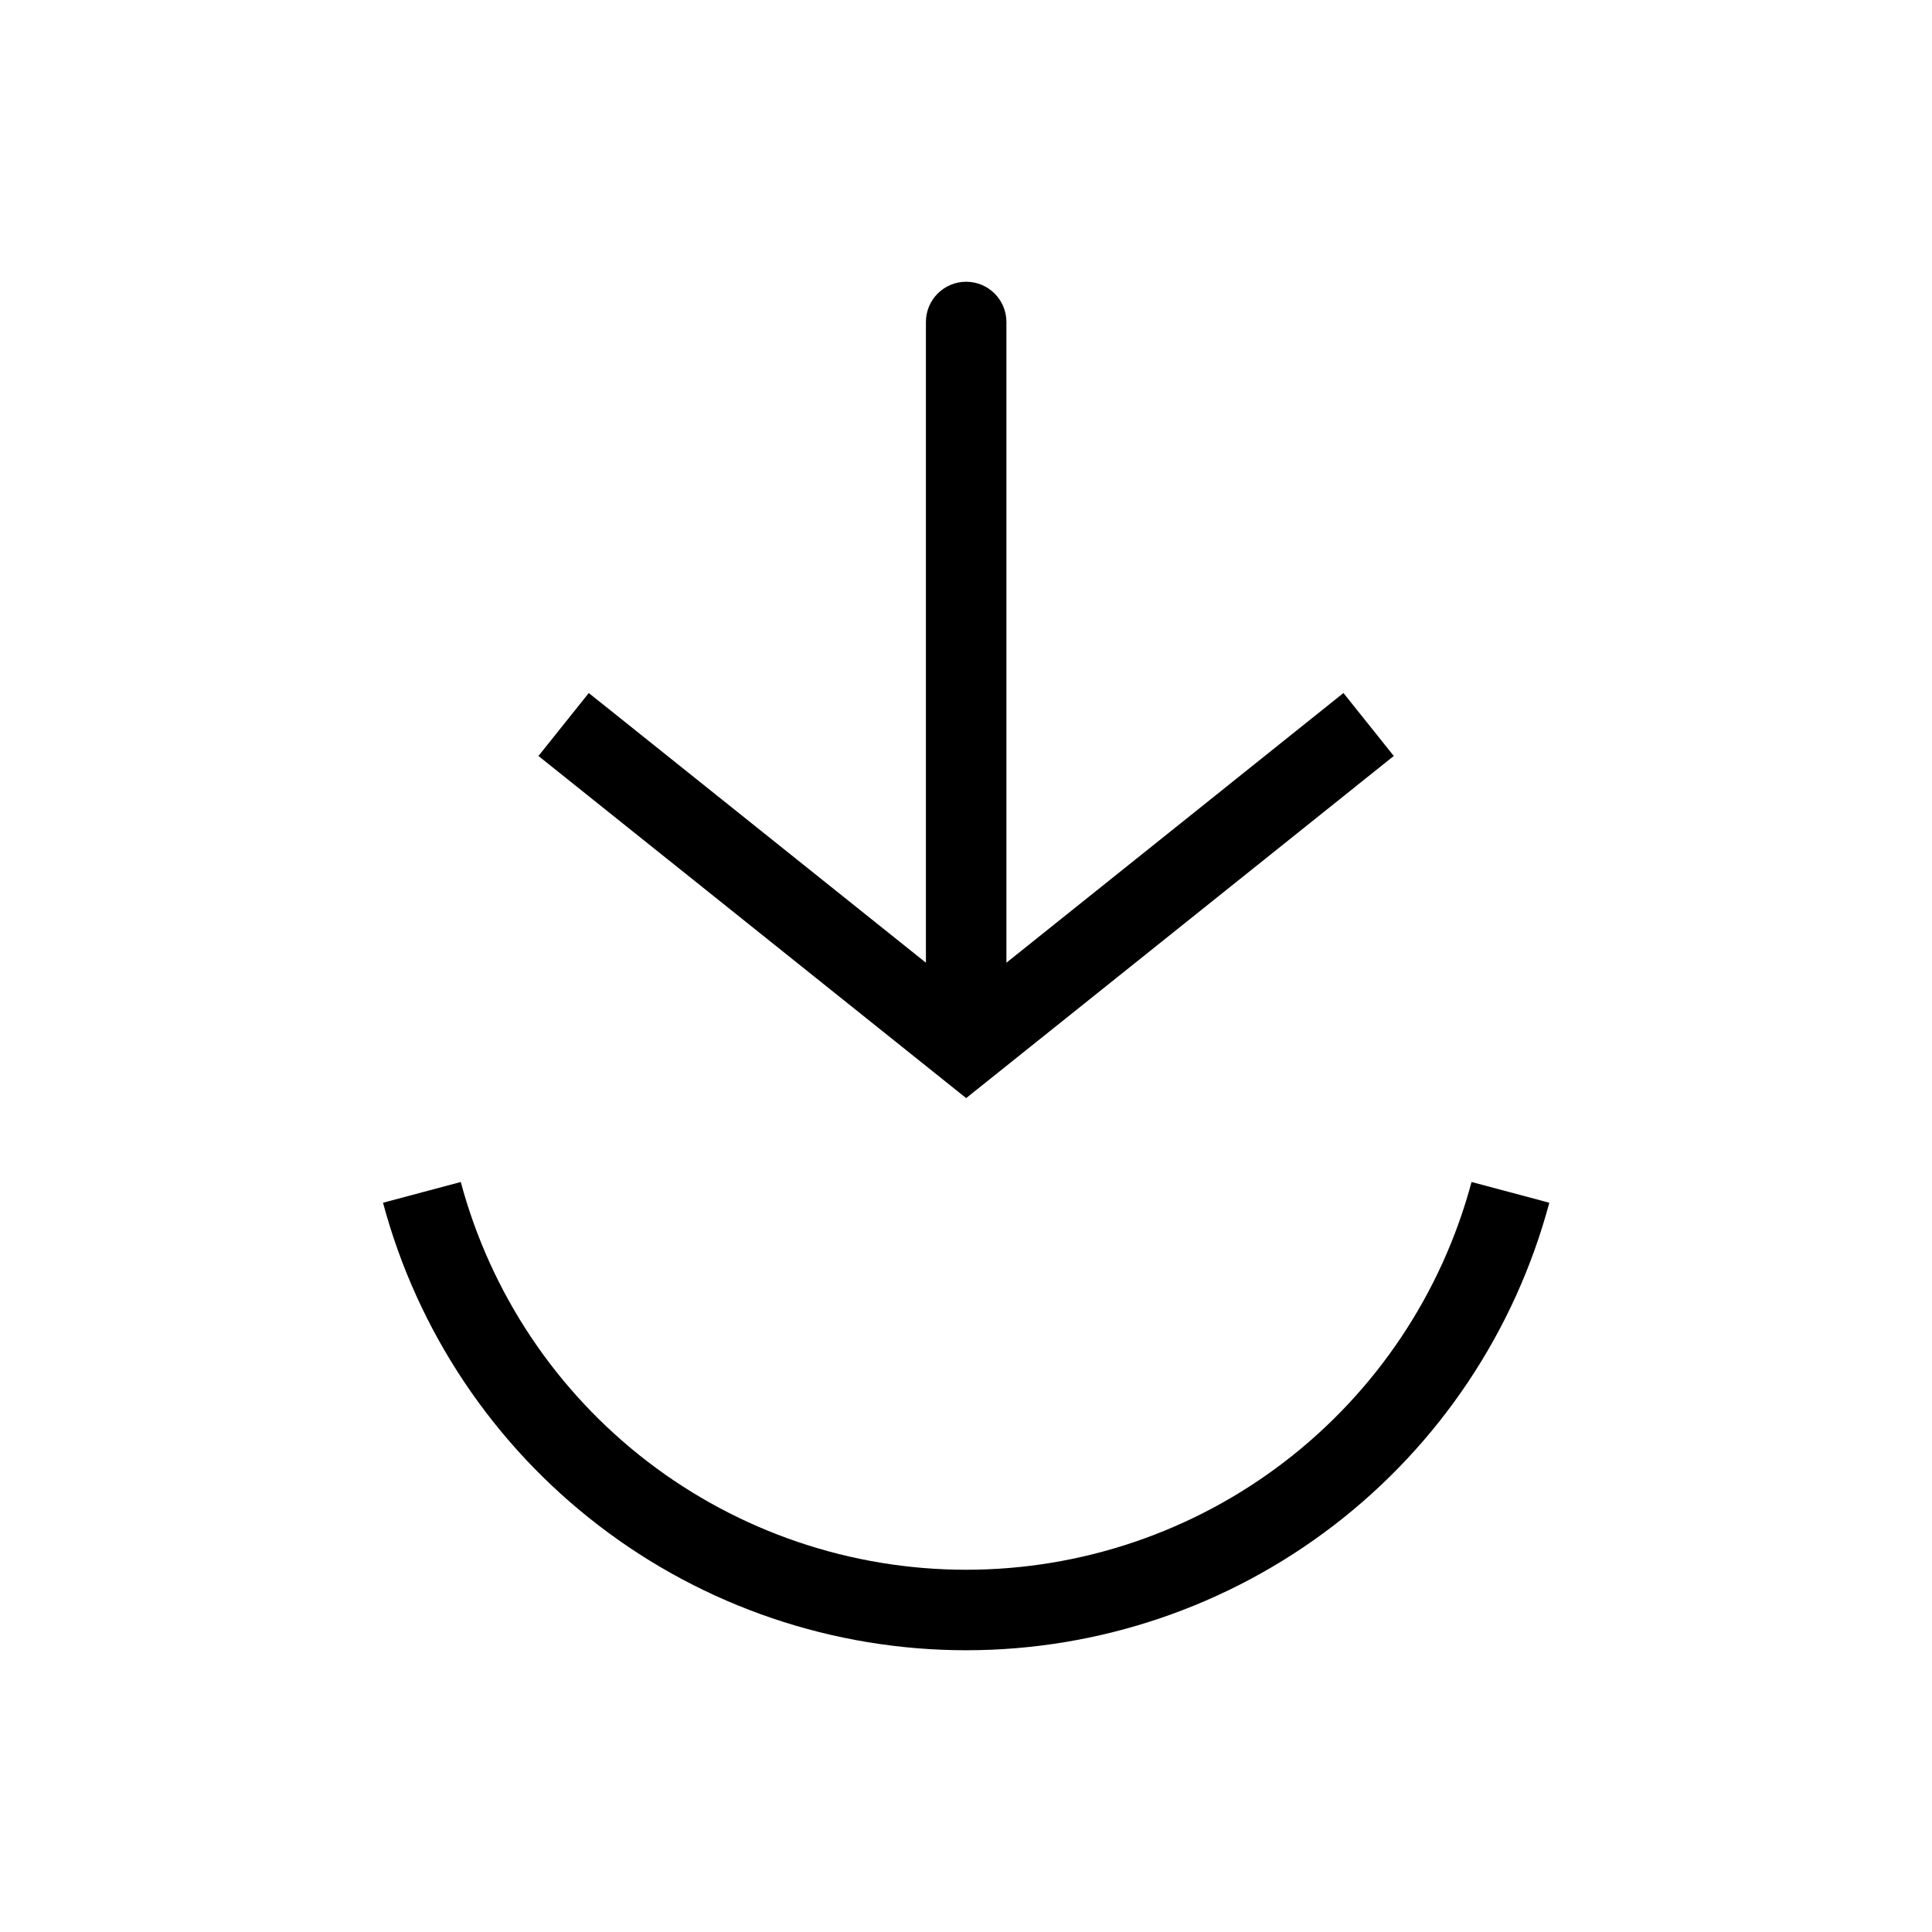 <svg width="24" height="24" viewBox="0 0 24 24" fill="none" xmlns="http://www.w3.org/2000/svg">
<path d="M18.764 14.812L19.246 14.941C18.819 16.536 17.877 17.945 16.567 18.95C15.258 19.955 13.653 20.5 12.002 20.5C10.351 20.5 8.746 19.955 7.437 18.95C6.127 17.945 5.185 16.536 4.758 14.941L5.24 14.812L5.724 14.683C6.094 16.065 6.91 17.286 8.045 18.157C9.18 19.028 10.571 19.5 12.002 19.5C13.433 19.5 14.824 19.028 15.959 18.157C17.094 17.286 17.91 16.065 18.28 14.683L18.764 14.812ZM12.002 3.5C12.278 3.5 12.502 3.724 12.502 4V11.959L16.689 8.609L17.314 9.391L12.002 13.641L6.689 9.391L7.314 8.609L11.502 11.959V4C11.502 3.724 11.726 3.5 12.002 3.5Z" fill="#8655FF" style="fill:#8655FF;fill:color(display-p3 0.525 0.333 1);fill-opacity:1;"/>
</svg>
